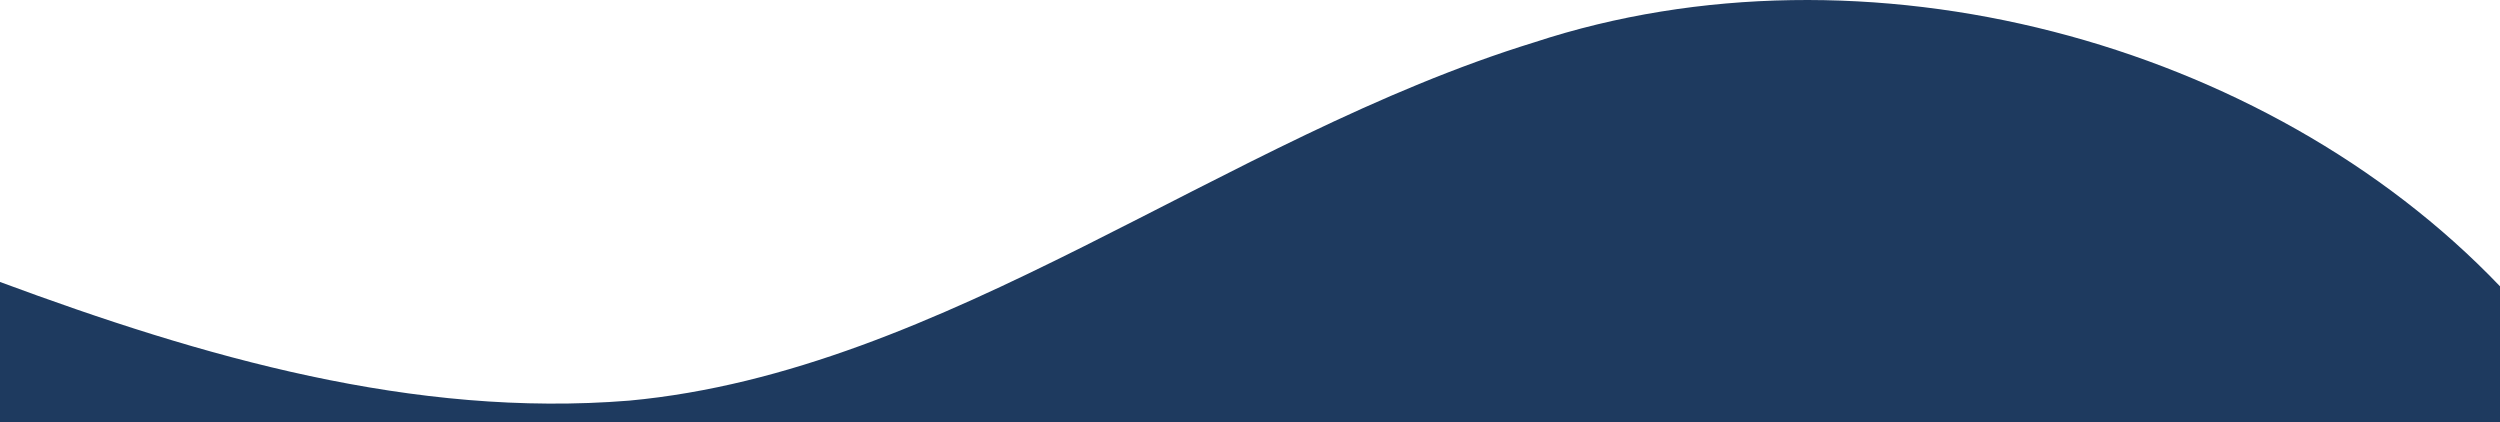 <svg id="svg-onda-dw" xmlns="http://www.w3.org/2000/svg" xmlns:xlink="http://www.w3.org/1999/xlink" width="1920" height="324.455" viewBox="0 0 1920 324.455">
  <defs>
    <clipPath id="clip-path">
      <rect id="Rettangolo_13" data-name="Rettangolo 13" width="1920" height="324.455" fill="#1e3a5f"/>
    </clipPath>
  </defs>
  <g id="Raggruppa_15" data-name="Raggruppa 15" transform="translate(0 0)" clip-path="url(#clip-path)">
    <path id="Tracciato_57" data-name="Tracciato 57" d="M483.256,307.672C726.477,285.056,939.281,106.07,1178.4,32.484c253.573-83.361,561.486-1.093,741.6,187.395V1417.985H0V216.539c155.671,57.709,317.657,104.52,483.256,91.132" transform="translate(0 0.007)" fill="#1e3a5f"/>
  </g>
</svg>

